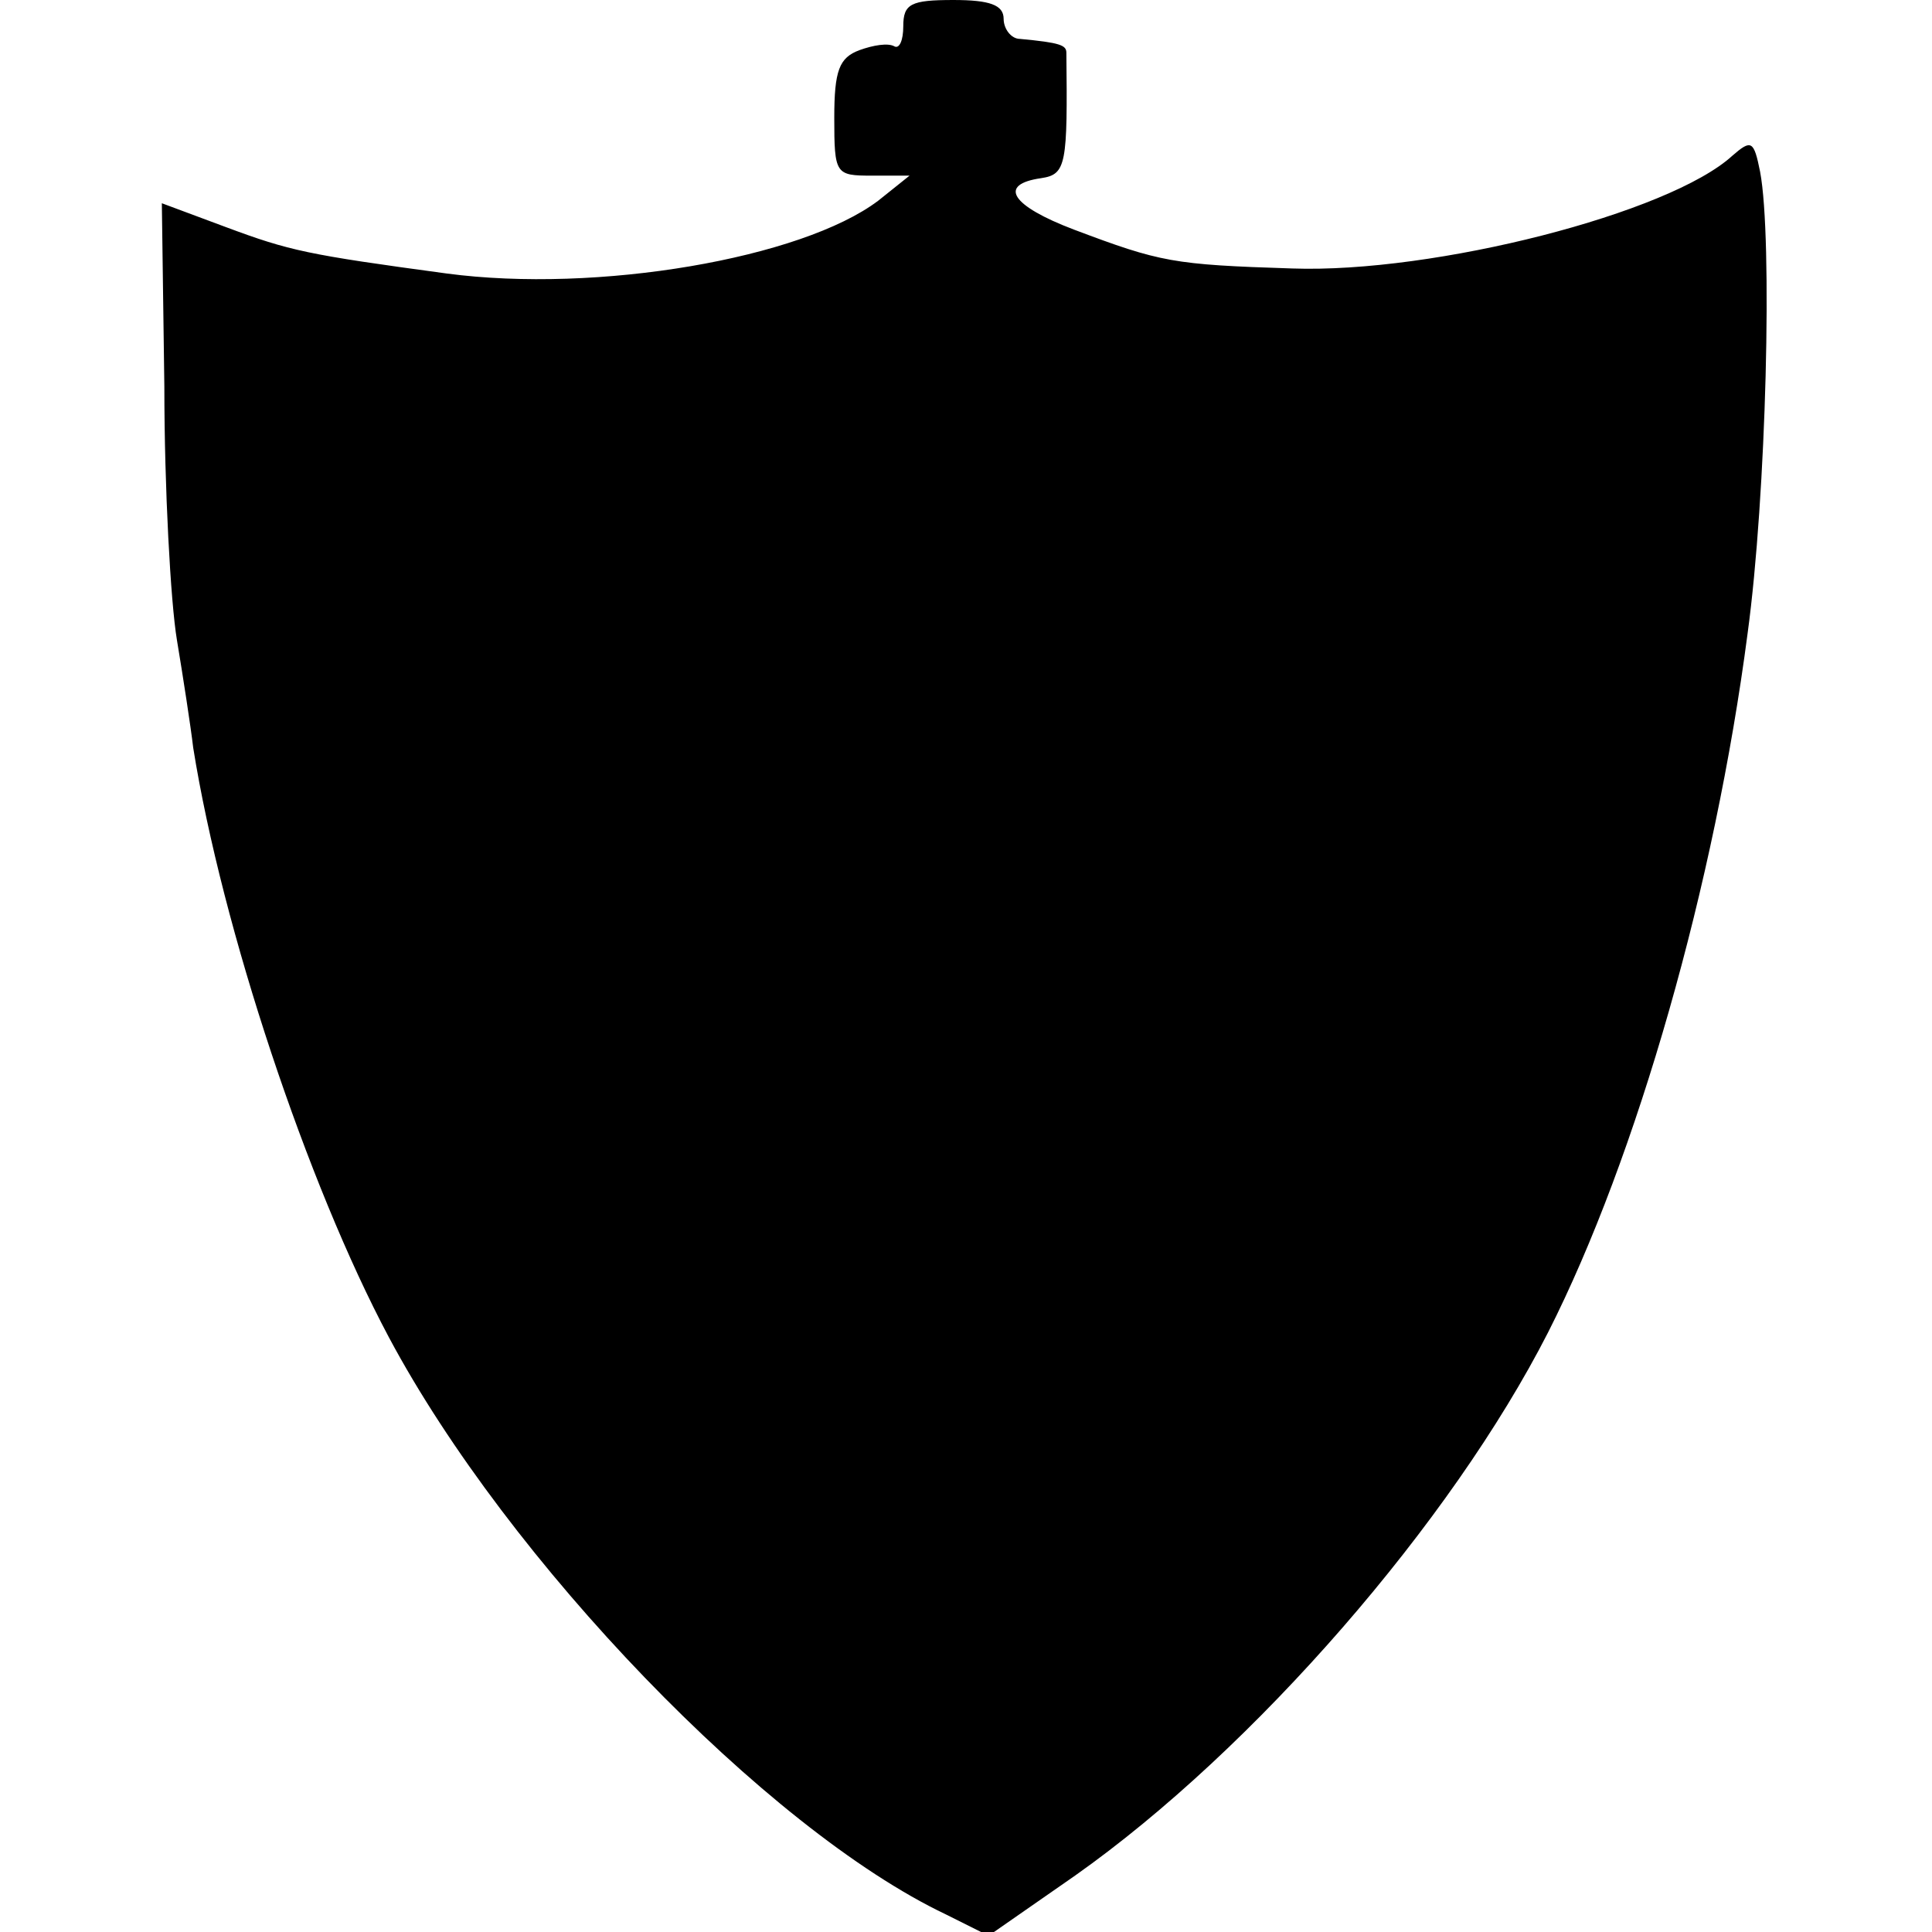 <?xml version="1.0" standalone="no"?>
<!DOCTYPE svg PUBLIC "-//W3C//DTD SVG 20010904//EN"
 "http://www.w3.org/TR/2001/REC-SVG-20010904/DTD/svg10.dtd">
<svg version="1.0" xmlns="http://www.w3.org/2000/svg"
 width="154pt" height="154pt" viewBox="0 0 154 154"
 preserveAspectRatio="xMidYMid meet">
<g transform="translate(0,154) scale(0.1,-0.1)"
fill="#000000" stroke="none">
<path d="M720 1519 c0 -11 -3 -18 -7 -16 -5 3 -17 1 -28 -3 -16 -6 -20 -16
-20 -54 0 -45 1 -46 30 -46 l30 0 -25 -20 c-61 -46 -224 -74 -344 -58 -111 15
-125 18 -176 37 l-51 19 2 -146 c0 -81 5 -172 10 -202 5 -30 11 -69 13 -86 23
-144 91 -348 156 -470 95 -178 301 -392 444 -460 l34 -17 69 48 c143 101 300
282 377 433 71 140 133 358 159 557 15 110 20 315 10 368 -5 25 -7 26 -22 13
-50 -46 -238 -94 -351 -90 -95 3 -105 5 -174 31 -50 19 -61 36 -26 41 20 3 21
11 20 100 0 6 -5 8 -37 11 -7 0 -13 8 -13 16 0 11 -11 15 -40 15 -34 0 -40 -3
-40 -21z"/>
</g>
</svg>
